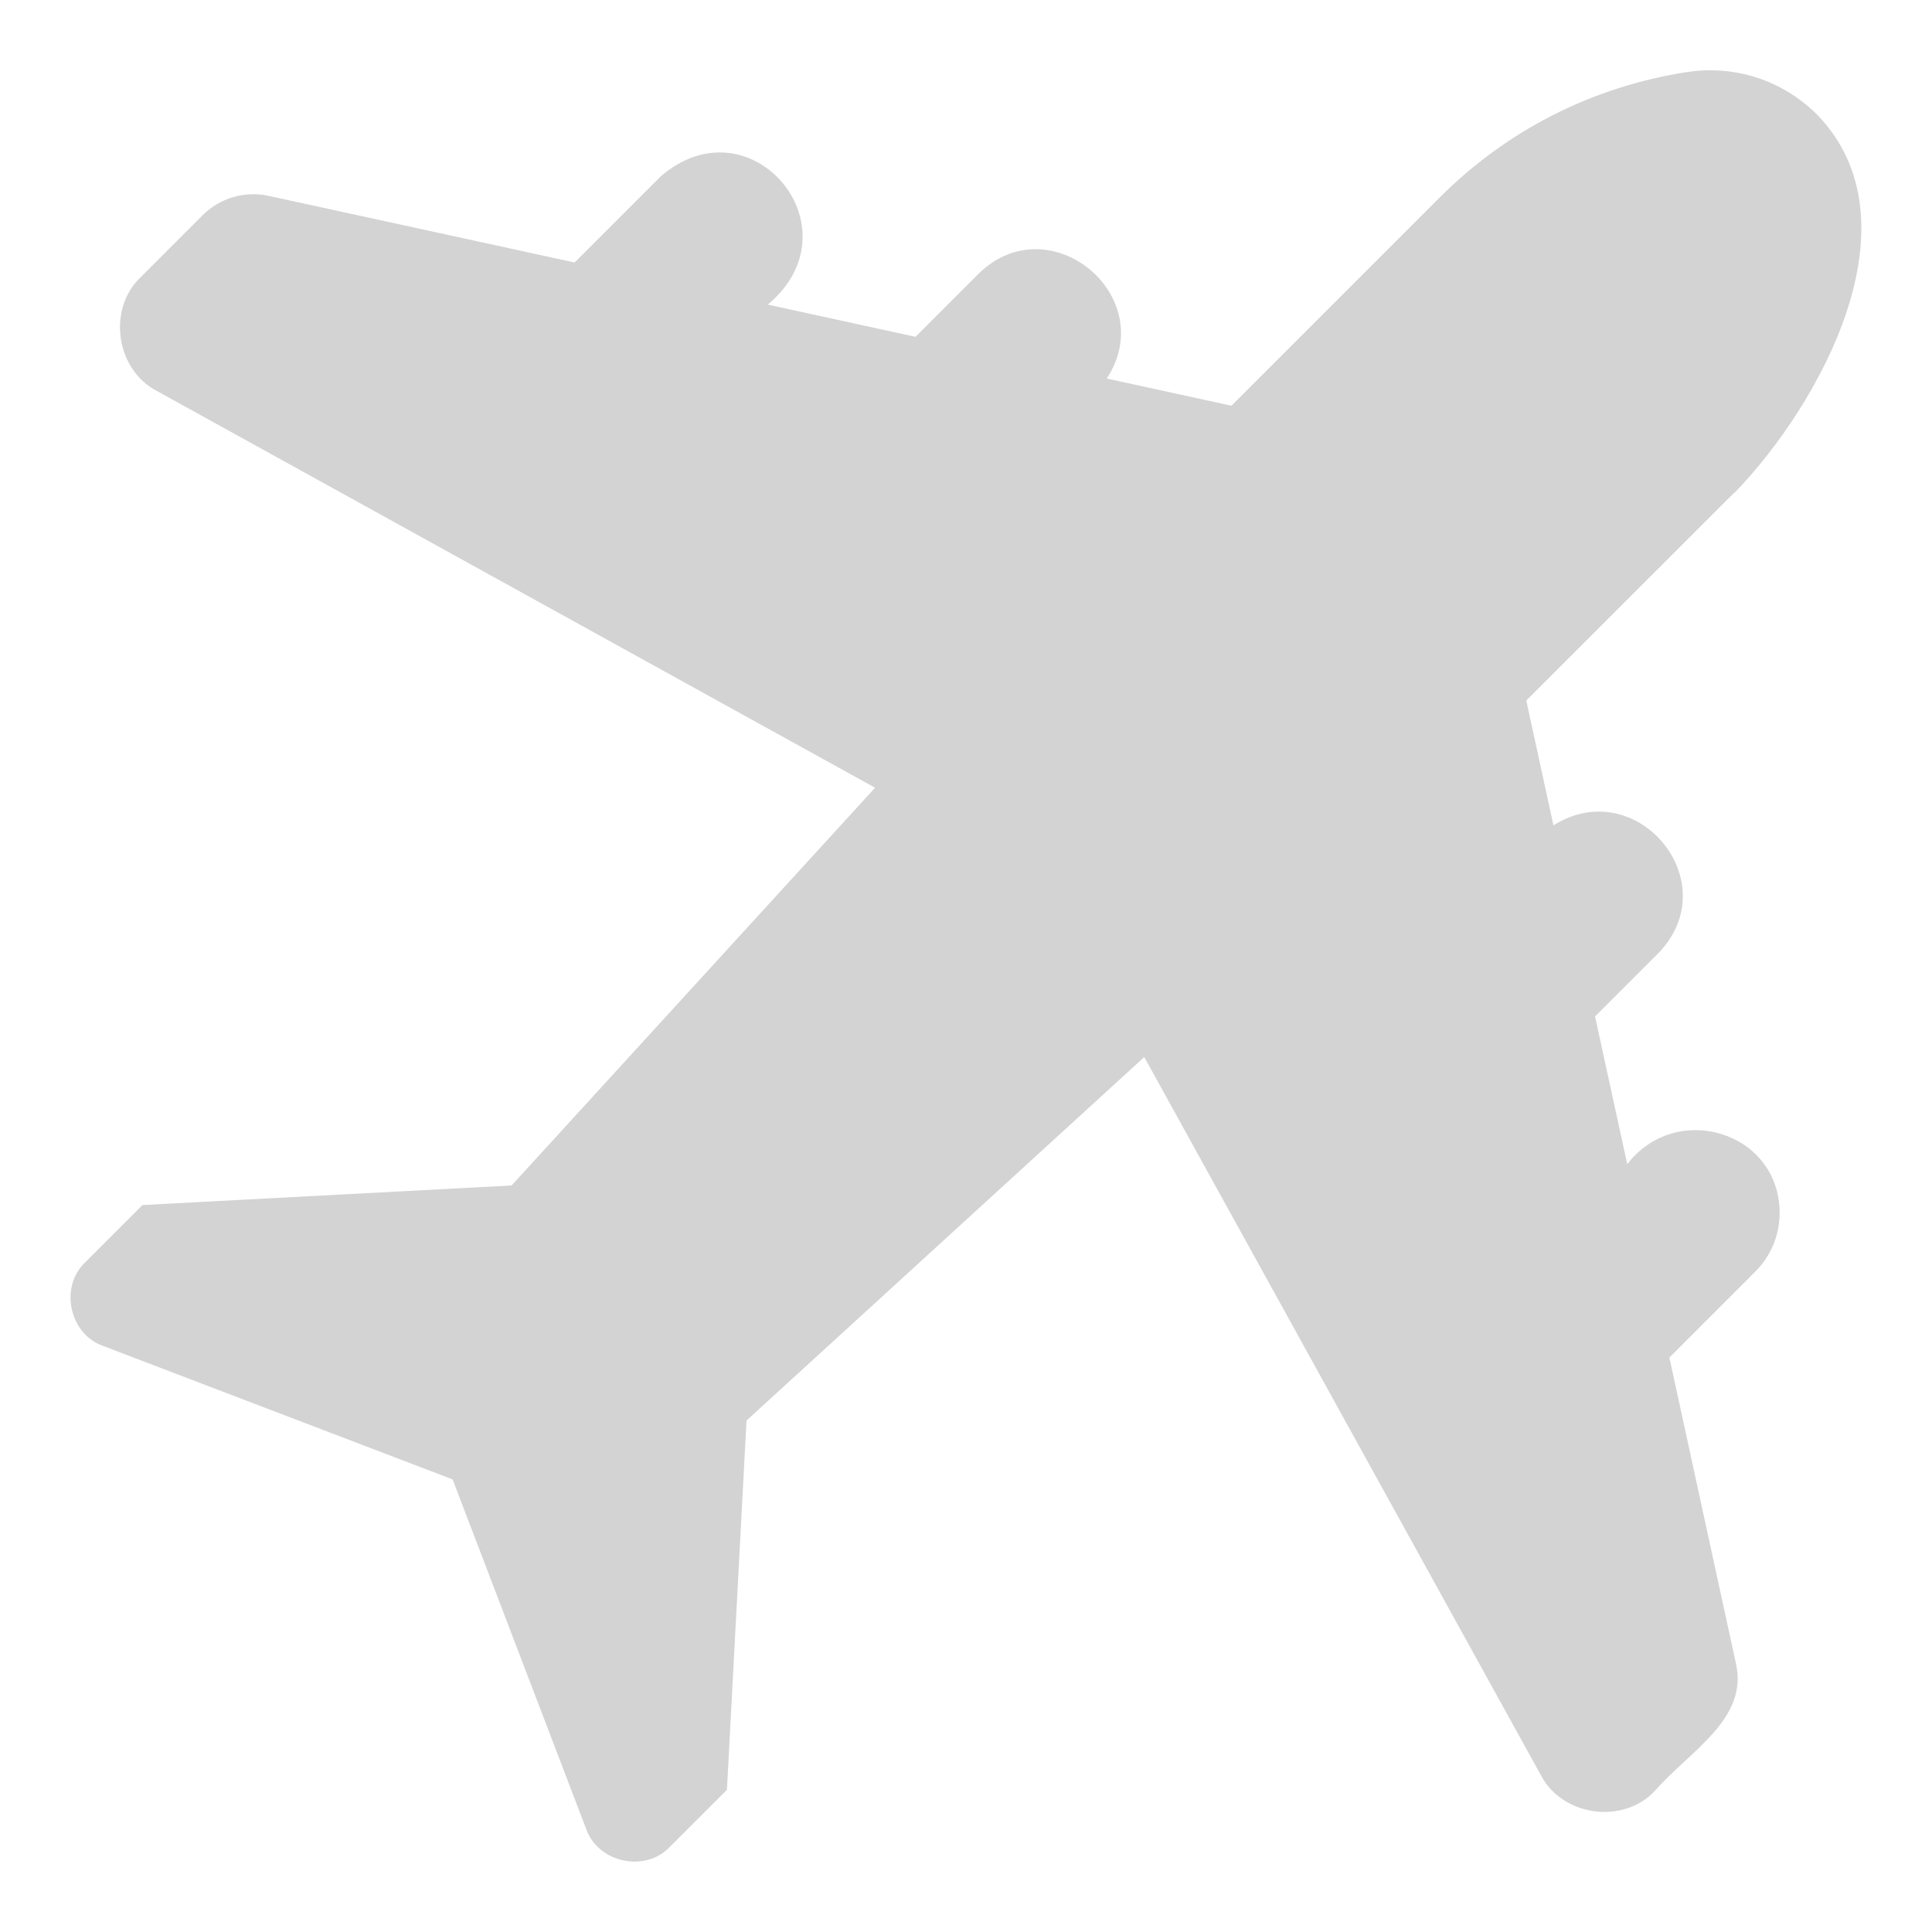 <?xml version="1.0" encoding="UTF-8"?>
<svg id="Layer_1" data-name="Layer 1" xmlns="http://www.w3.org/2000/svg" viewBox="0 0 150 150">
  <defs>
    <style>
      .cls-1 {
        fill: #d3d3d3;
      }
    </style>
  </defs>
  <path class="cls-1" d="M134.69,38.24c6.65-6.88,14.44-21,6.41-29.32-2.69-2.69-6.4-3.9-10.16-3.32-7.31,1.14-13.93,4.5-19.16,9.73l-16.17,16.17-9.68-2.11c4.18-6.4-4.46-13.54-9.96-8.13l-4.89,4.89-11.47-2.5c7.15-5.97-1.37-16-8.34-9.93l-6.66,6.66-23.74-5.17c-1.87-.41-3.79.16-5.15,1.51l-4.78,4.78c-2.63,2.48-1.96,7.21,1.25,8.86l55.75,30.8-28.22,30.88-28.66,1.52-4.44,4.44c-2.02,1.91-1.24,5.59,1.39,6.5l27.13,10.36,10.37,27.14c.92,2.62,4.58,3.42,6.5,1.39l4.43-4.43,1.52-28.67,30.88-28.22,30.78,55.73c1.66,3.22,6.38,3.88,8.86,1.25,2.67-3.08,7.31-5.58,6.29-9.93l-5.16-23.72,6.67-6.67c1.22-1.22,1.89-2.84,1.89-4.57-.03-6.32-8.04-8.71-11.83-3.77l-2.5-11.47,4.89-4.89c5.41-5.53-1.65-14.02-8.12-9.95l-2.11-9.69,16.17-16.16Z"/>
</svg>
